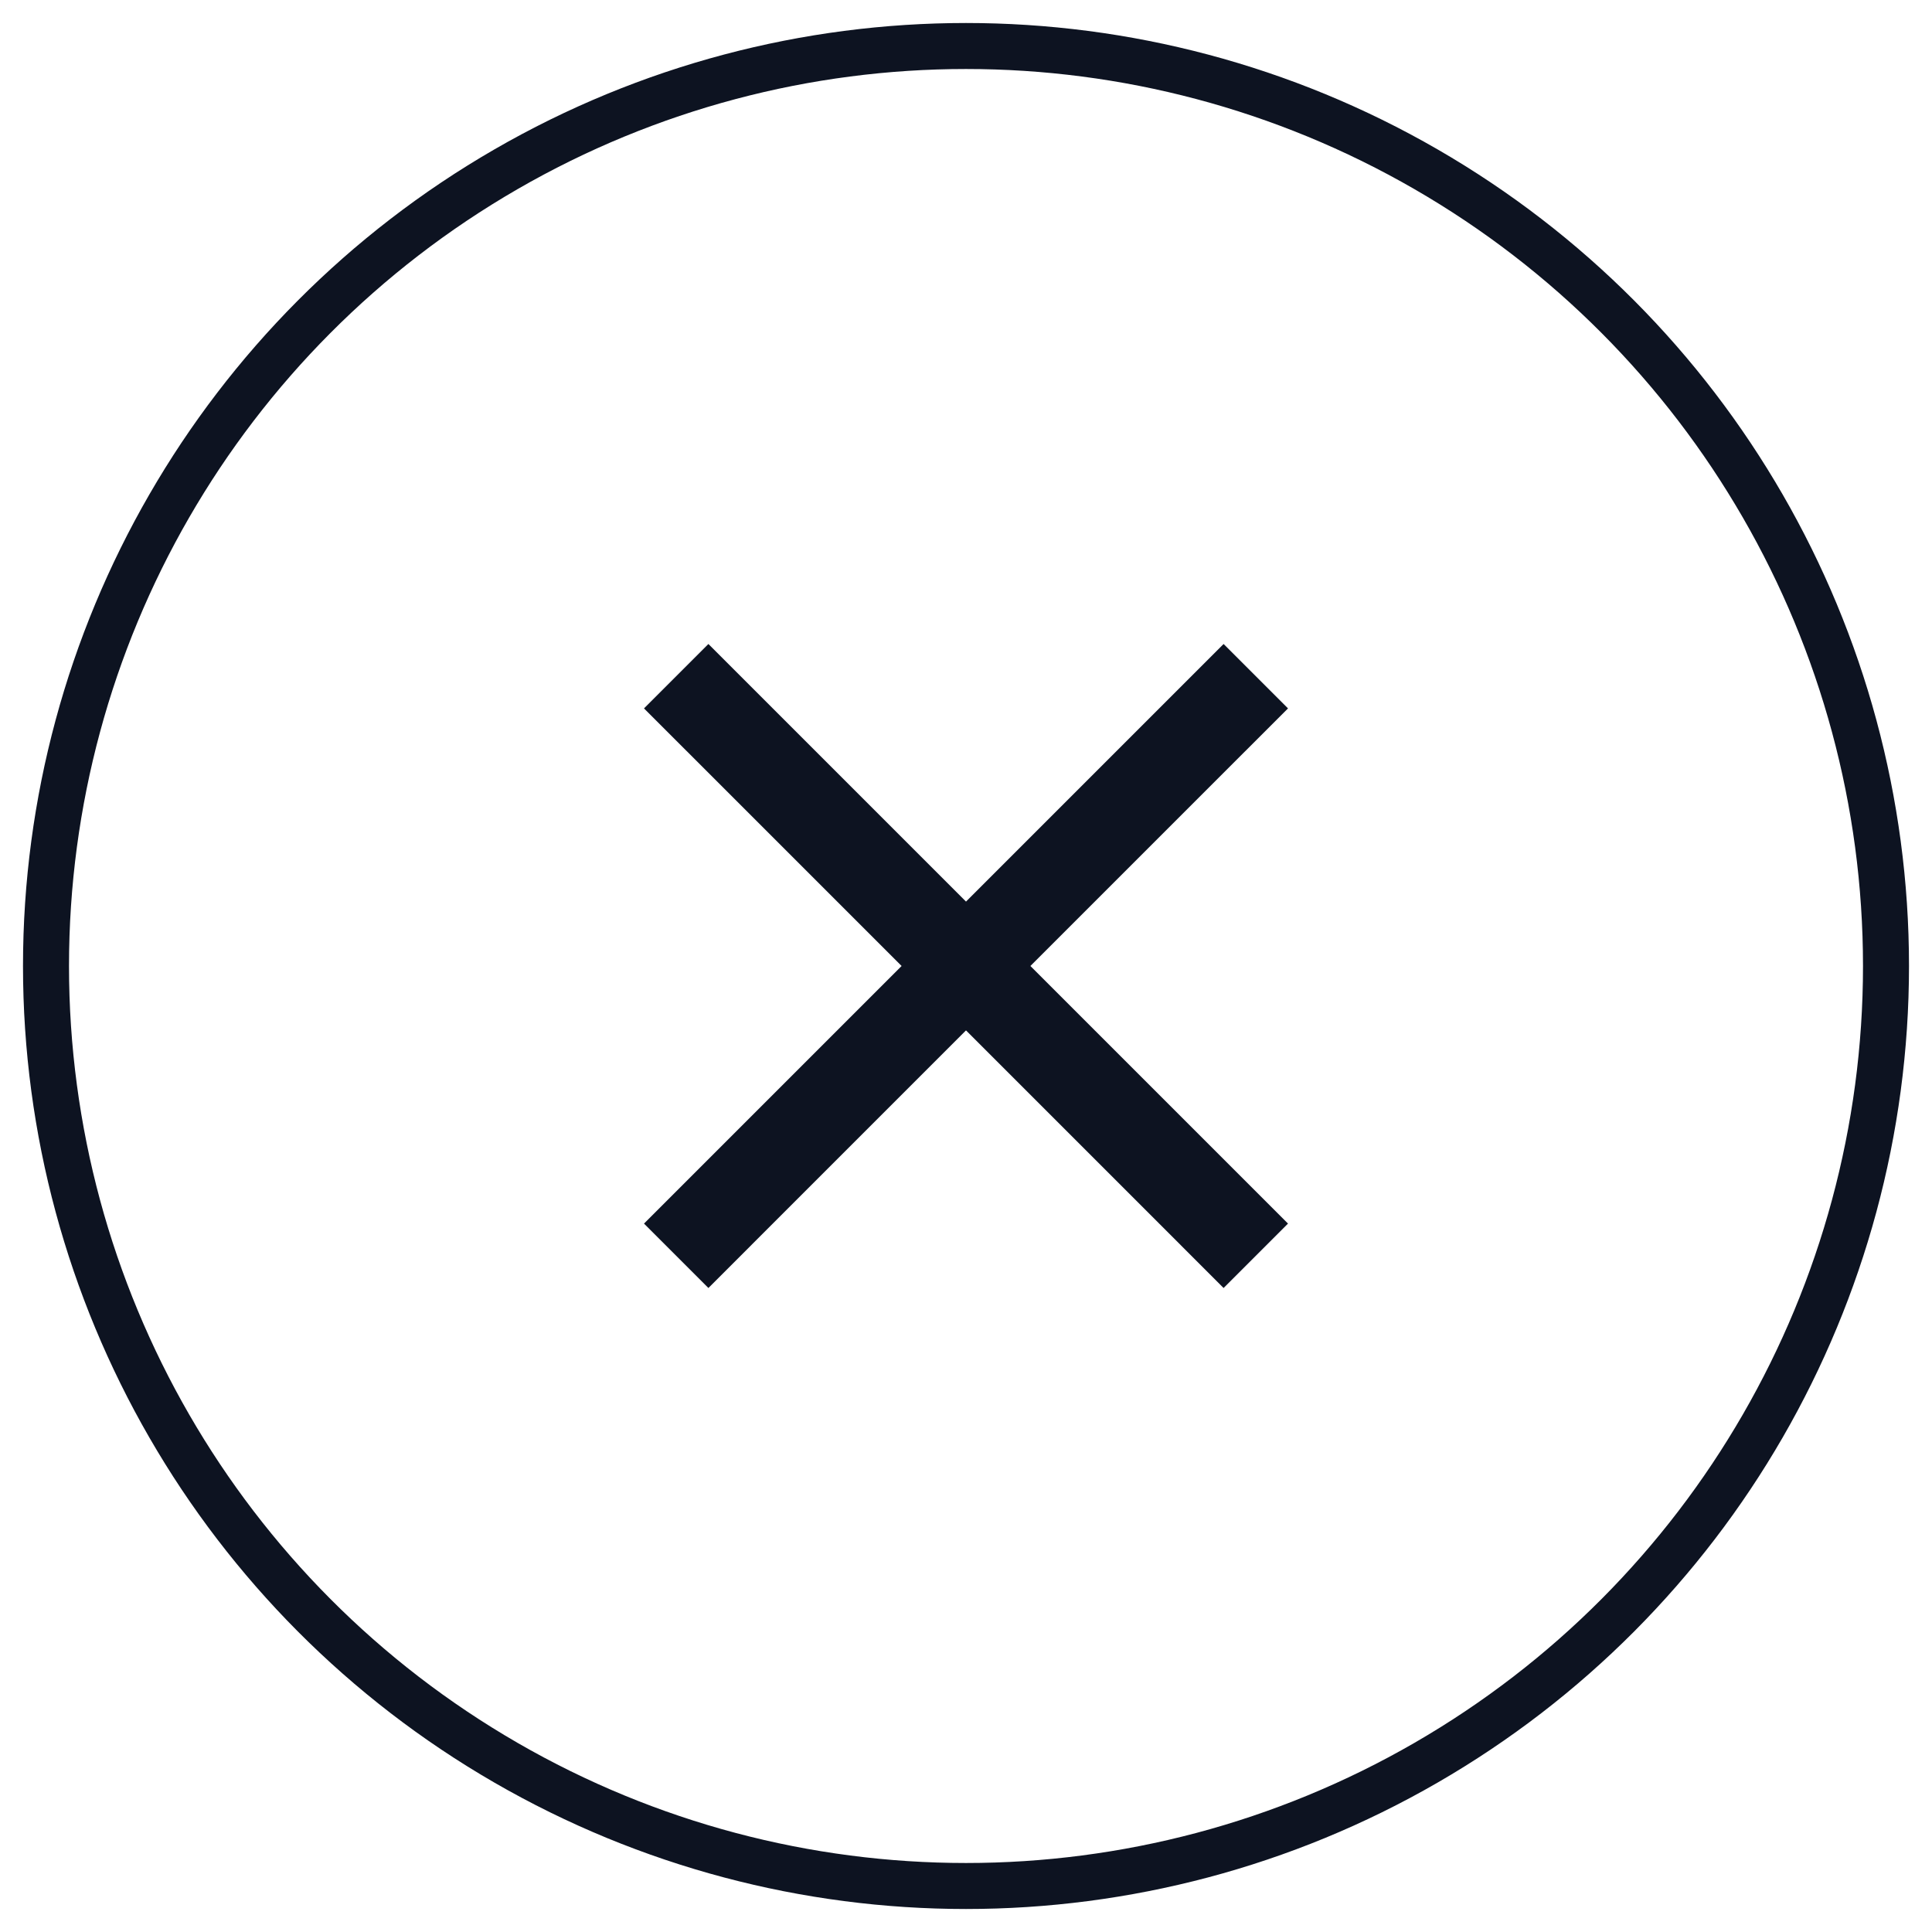 <?xml version="1.0" encoding="UTF-8"?>
<svg width="42px" height="42px" viewBox="0 0 42 42" version="1.1" xmlns="http://www.w3.org/2000/svg" xmlns:xlink="http://www.w3.org/1999/xlink">
    <!-- Generator: Sketch 51.2 (57519) - http://www.bohemiancoding.com/sketch -->
    <title>Group</title>
    <desc>Created with Sketch.</desc>
    <defs></defs>
    <g id="Symbols" stroke="none" stroke-width="1" fill="none" fill-rule="evenodd">
        <g id="button/close/borders" transform="translate(1, 1)">
            <g id="Group">
                <g id="button/close/borders">
                    <circle id="Oval" stroke="#0D1321" cx="20" cy="20" r="20"></circle>
                    <polygon id="Shape" fill="#0D1321" points="27 14.4 25.6 13 20 18.6 14.4 13 13 14.4 18.6 20 13 25.6 14.4 27 20 21.4 25.6 27 27 25.6 21.4 20"></polygon>
                </g>
            </g>
        </g>
    </g>
</svg>